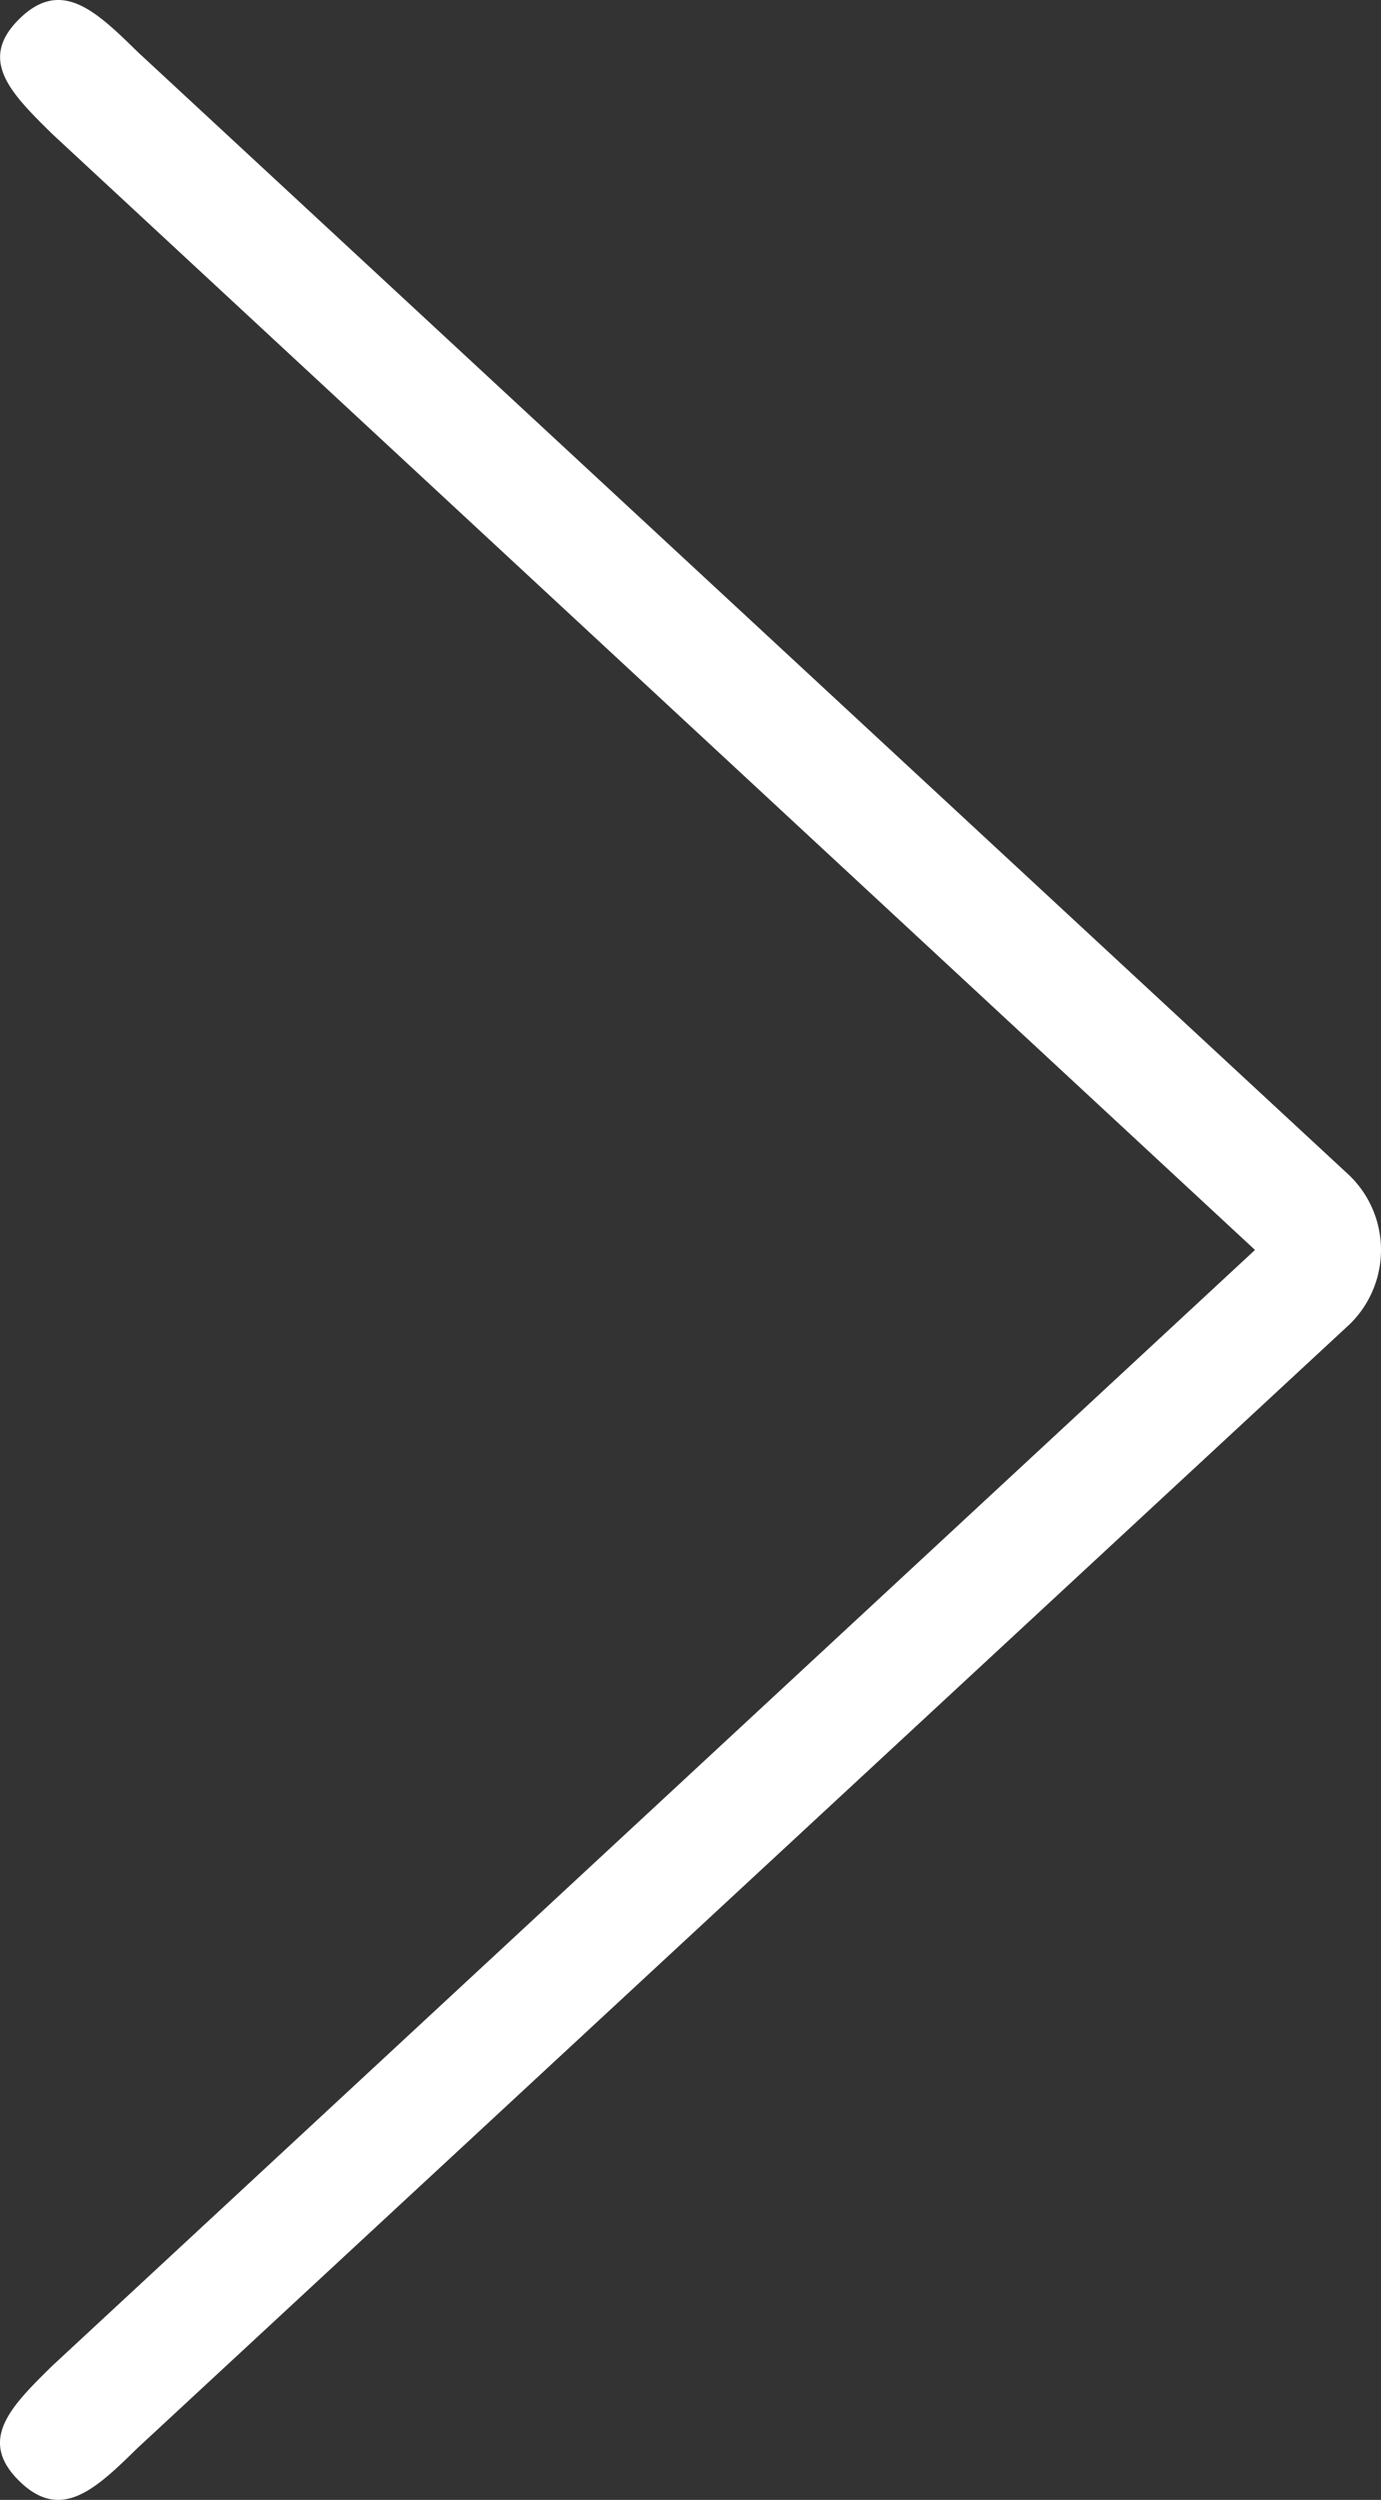 <svg xmlns="http://www.w3.org/2000/svg" width="42" height="76" viewBox="0 0 42 76">
  <rect x="0" y="0" width="42" height="76" fill="#333333" stroke="none"/>
  <g id="icon_downarrow" transform="translate(42) rotate(90)">
    <g id="그룹_6" data-name="그룹 6" transform="translate(0 0)">
      <path id="패스_62" data-name="패스 62" d="M75.428,41.412c-1.25,1.274-2.261.265-3.511-1.009L38,3.832,4.083,40.4c-1.25,1.274-2.261,2.283-3.511,1.009s-.24-2.325,1.01-3.6L35.74.955a3.153,3.153,0,0,1,4.521,0L74.418,37.812C75.668,39.087,76.678,40.138,75.428,41.412Z" transform="translate(0)" fill="#fff"/>
    </g>
  </g>
</svg>
